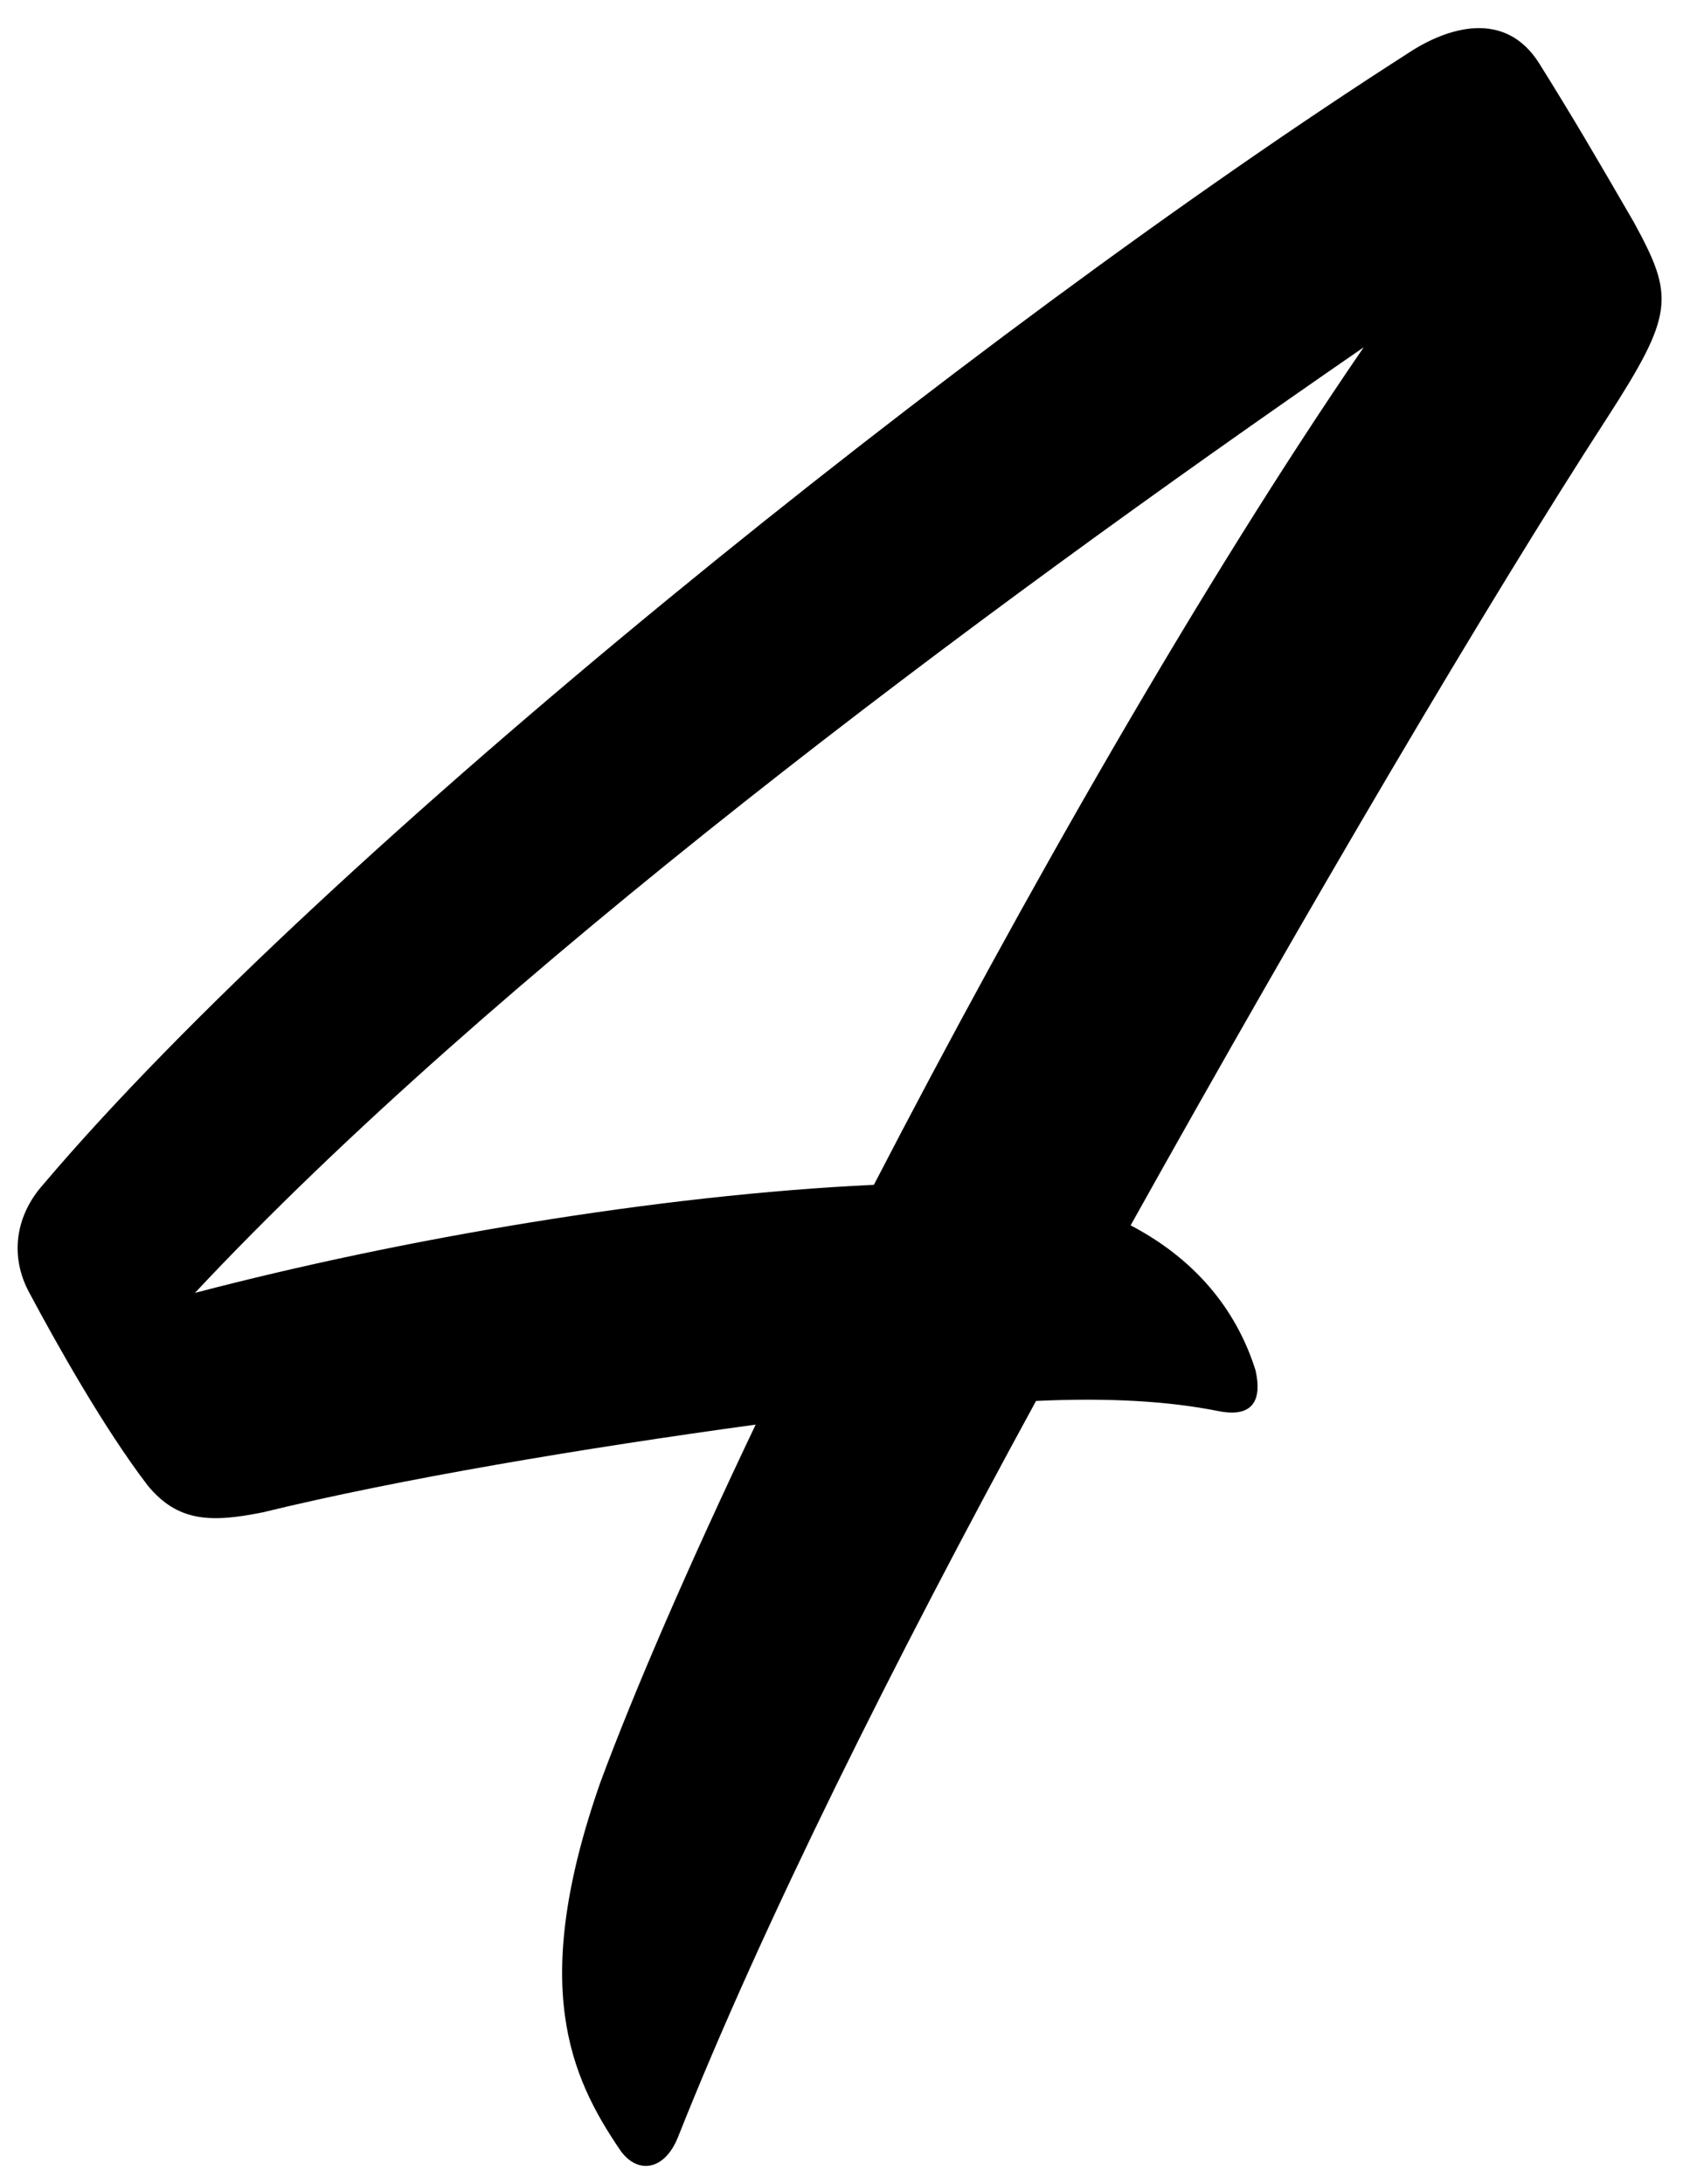 <svg width="141" height="183" viewBox="0 0 141 183" fill="none" xmlns="http://www.w3.org/2000/svg">
<path d="M114.249 29.104C81.421 51.744 41.234 81.742 16.331 108.344C33.593 103.816 55.102 100.137 73.213 99.288C85.665 75.233 100.665 48.914 114.249 29.104ZM94.722 102.684C100.665 105.797 103.778 110.325 105.193 114.853C105.759 117.4 104.91 118.815 102.08 118.249C97.835 117.4 92.74 117.117 86.797 117.4C74.912 139.191 63.874 161.265 56.8 179.094C55.667 181.924 53.404 182.207 51.989 180.226C47.743 174 44.347 166.359 50.291 149.379C53.12 141.738 57.648 131.267 63.309 119.381C48.876 121.362 33.593 123.909 21.991 126.739C17.745 127.588 14.915 127.588 12.368 124.475C8.69 119.664 4.728 112.589 2.464 108.344C0.766 105.231 1.332 101.835 3.596 99.288C27.084 71.554 81.704 27.689 117.928 4.483C121.324 2.219 126.135 0.804 128.965 5.332C131.795 9.86 133.776 13.256 136.889 18.633C140.285 24.859 140.285 26.274 134.625 35.047C124.72 50.329 109.721 75.799 94.722 102.684Z" fill="black"/>
</svg>
